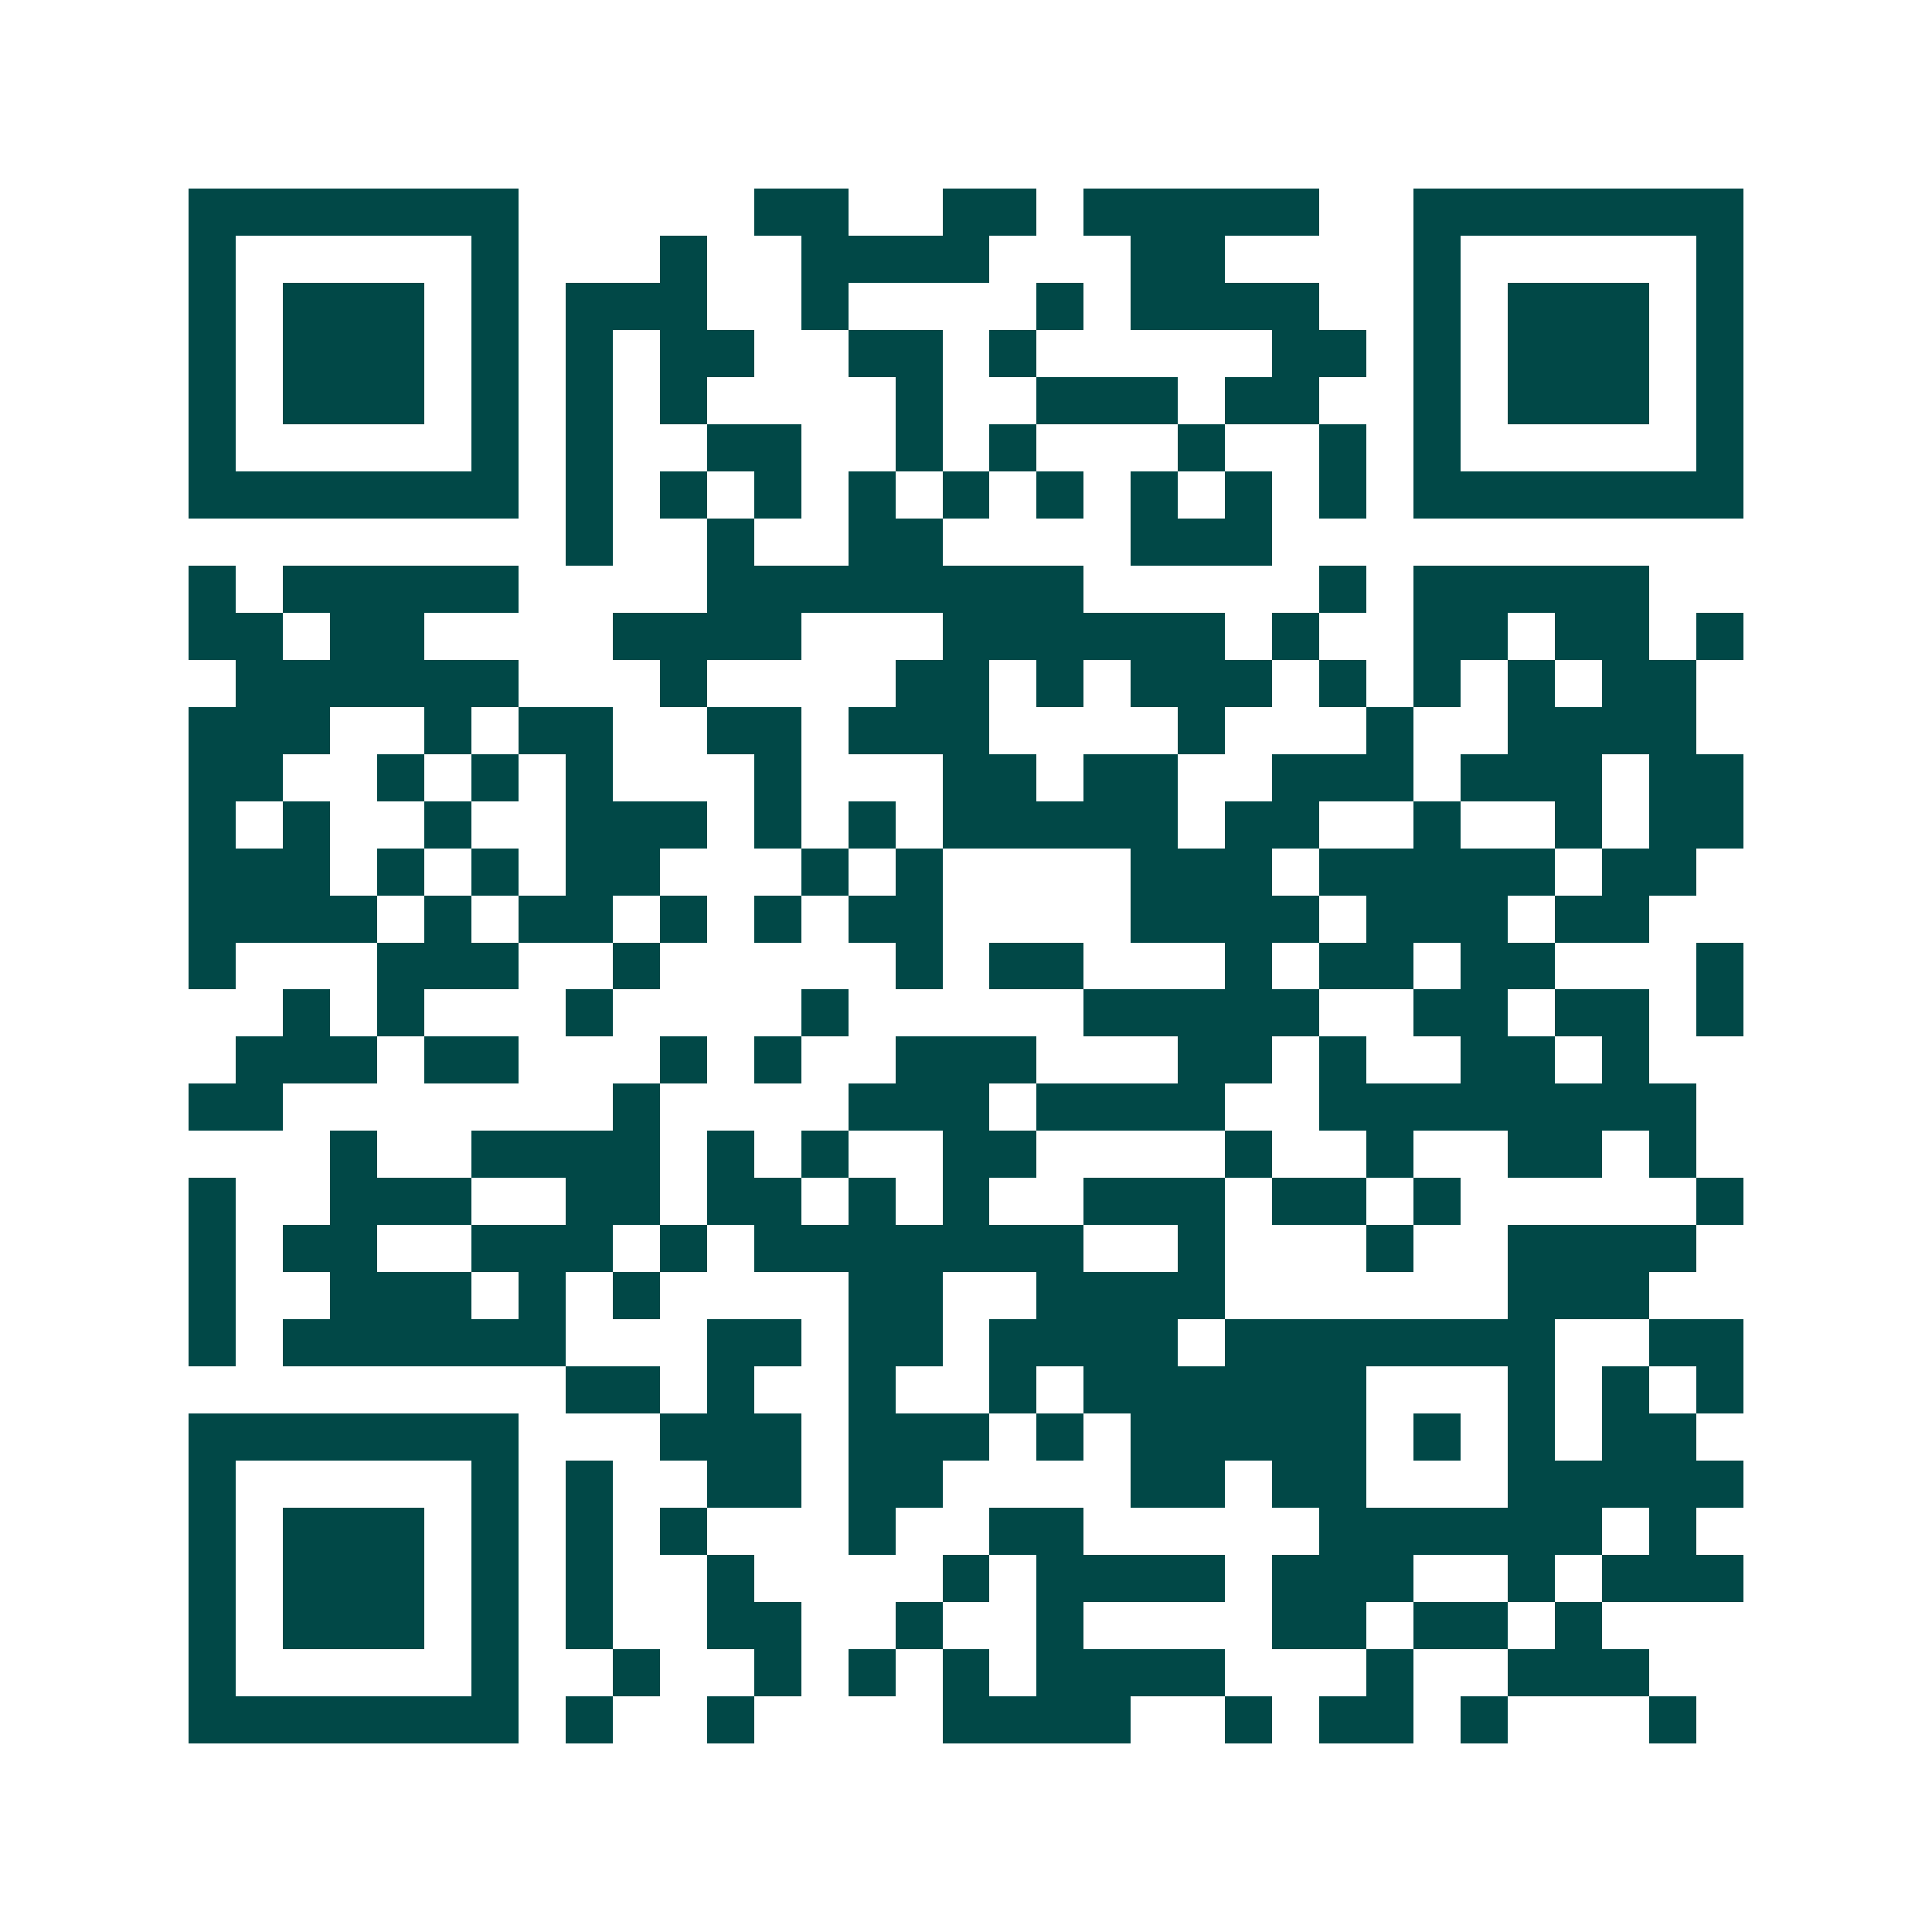 <svg xmlns="http://www.w3.org/2000/svg" width="200" height="200" viewBox="0 0 41 41" shape-rendering="crispEdges"><path fill="#ffffff" d="M0 0h41v41H0z"/><path stroke="#014847" d="M4 4.5h7m5 0h2m2 0h2m1 0h5m2 0h7M4 5.5h1m5 0h1m3 0h1m2 0h4m3 0h2m4 0h1m5 0h1M4 6.5h1m1 0h3m1 0h1m1 0h3m2 0h1m4 0h1m1 0h4m2 0h1m1 0h3m1 0h1M4 7.5h1m1 0h3m1 0h1m1 0h1m1 0h2m2 0h2m1 0h1m5 0h2m1 0h1m1 0h3m1 0h1M4 8.5h1m1 0h3m1 0h1m1 0h1m1 0h1m4 0h1m2 0h3m1 0h2m2 0h1m1 0h3m1 0h1M4 9.5h1m5 0h1m1 0h1m2 0h2m2 0h1m1 0h1m3 0h1m2 0h1m1 0h1m5 0h1M4 10.5h7m1 0h1m1 0h1m1 0h1m1 0h1m1 0h1m1 0h1m1 0h1m1 0h1m1 0h1m1 0h7M12 11.5h1m2 0h1m2 0h2m4 0h3M4 12.5h1m1 0h5m4 0h8m5 0h1m1 0h5M4 13.5h2m1 0h2m4 0h4m3 0h6m1 0h1m2 0h2m1 0h2m1 0h1M5 14.5h6m3 0h1m4 0h2m1 0h1m1 0h3m1 0h1m1 0h1m1 0h1m1 0h2M4 15.5h3m2 0h1m1 0h2m2 0h2m1 0h3m4 0h1m3 0h1m2 0h4M4 16.5h2m2 0h1m1 0h1m1 0h1m3 0h1m3 0h2m1 0h2m2 0h3m1 0h3m1 0h2M4 17.5h1m1 0h1m2 0h1m2 0h3m1 0h1m1 0h1m1 0h5m1 0h2m2 0h1m2 0h1m1 0h2M4 18.5h3m1 0h1m1 0h1m1 0h2m3 0h1m1 0h1m4 0h3m1 0h5m1 0h2M4 19.5h4m1 0h1m1 0h2m1 0h1m1 0h1m1 0h2m4 0h4m1 0h3m1 0h2M4 20.5h1m3 0h3m2 0h1m5 0h1m1 0h2m3 0h1m1 0h2m1 0h2m3 0h1M6 21.5h1m1 0h1m3 0h1m4 0h1m5 0h5m2 0h2m1 0h2m1 0h1M5 22.5h3m1 0h2m3 0h1m1 0h1m2 0h3m3 0h2m1 0h1m2 0h2m1 0h1M4 23.5h2m7 0h1m4 0h3m1 0h4m2 0h8M7 24.5h1m2 0h4m1 0h1m1 0h1m2 0h2m4 0h1m2 0h1m2 0h2m1 0h1M4 25.5h1m2 0h3m2 0h2m1 0h2m1 0h1m1 0h1m2 0h3m1 0h2m1 0h1m5 0h1M4 26.5h1m1 0h2m2 0h3m1 0h1m1 0h7m2 0h1m3 0h1m2 0h4M4 27.5h1m2 0h3m1 0h1m1 0h1m4 0h2m2 0h4m6 0h3M4 28.5h1m1 0h6m3 0h2m1 0h2m1 0h4m1 0h7m2 0h2M12 29.5h2m1 0h1m2 0h1m2 0h1m1 0h6m3 0h1m1 0h1m1 0h1M4 30.5h7m3 0h3m1 0h3m1 0h1m1 0h5m1 0h1m1 0h1m1 0h2M4 31.5h1m5 0h1m1 0h1m2 0h2m1 0h2m4 0h2m1 0h2m3 0h5M4 32.5h1m1 0h3m1 0h1m1 0h1m1 0h1m3 0h1m2 0h2m5 0h6m1 0h1M4 33.5h1m1 0h3m1 0h1m1 0h1m2 0h1m4 0h1m1 0h4m1 0h3m2 0h1m1 0h3M4 34.5h1m1 0h3m1 0h1m1 0h1m2 0h2m2 0h1m2 0h1m4 0h2m1 0h2m1 0h1M4 35.5h1m5 0h1m2 0h1m2 0h1m1 0h1m1 0h1m1 0h4m3 0h1m2 0h3M4 36.5h7m1 0h1m2 0h1m4 0h4m2 0h1m1 0h2m1 0h1m3 0h1"/></svg>
